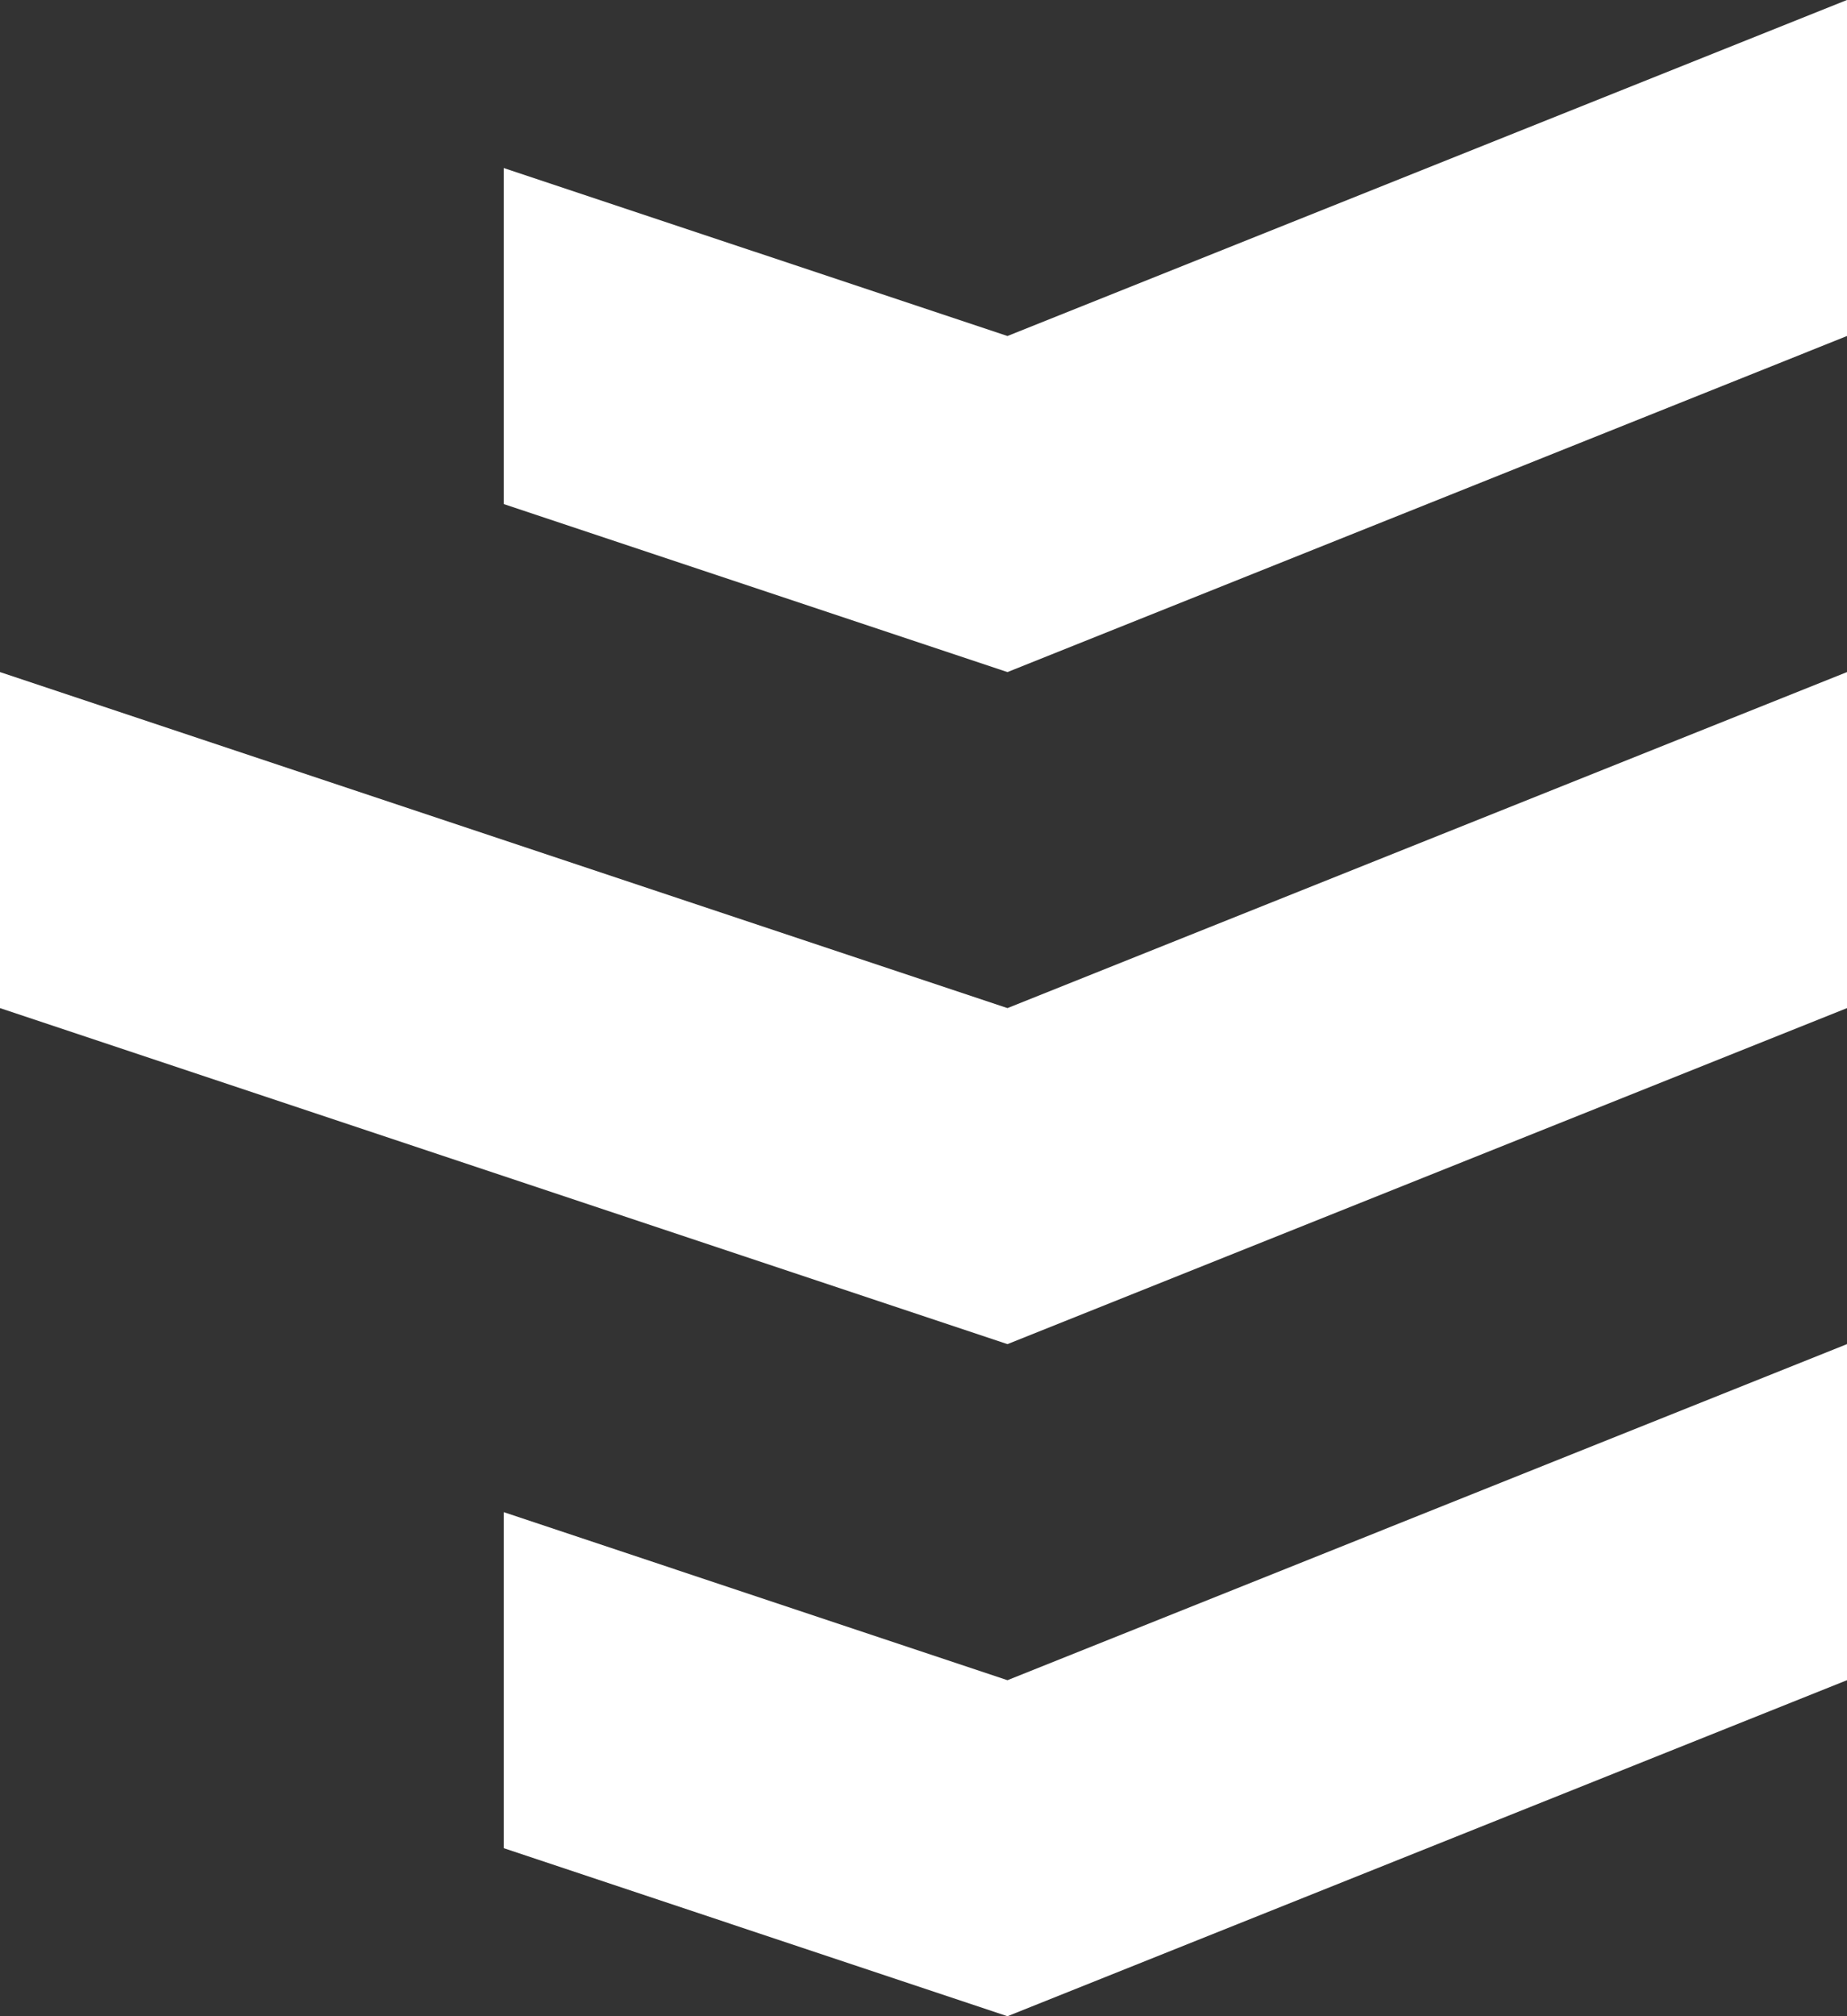 <?xml version="1.0" encoding="UTF-8"?>
<svg xmlns="http://www.w3.org/2000/svg" id="Layer_1" data-name="Layer 1" viewBox="0 0 458.33 500">
  <rect x="0" y="0" width="458.33" height="500" fill="#333333" stroke="none"/>
  <defs>
    <style>
      .cls-1 {
        fill: #fff;
        stroke-width: 0px;
      }
    </style>
  </defs>
  <polygon class="cls-1" points="0 166.67 250 250 458.33 166.67 458.33 250 250 333.33 0 250 0 166.67"></polygon>
  <polygon class="cls-1" points="250 166.67 458.33 83.33 458.33 0 250 83.33 125 41.67 125 125 250 166.67"></polygon>
  <polygon class="cls-1" points="250 416.67 458.33 333.33 458.33 416.67 250 500 125 458.33 125 375 250 416.67"></polygon>
</svg>
